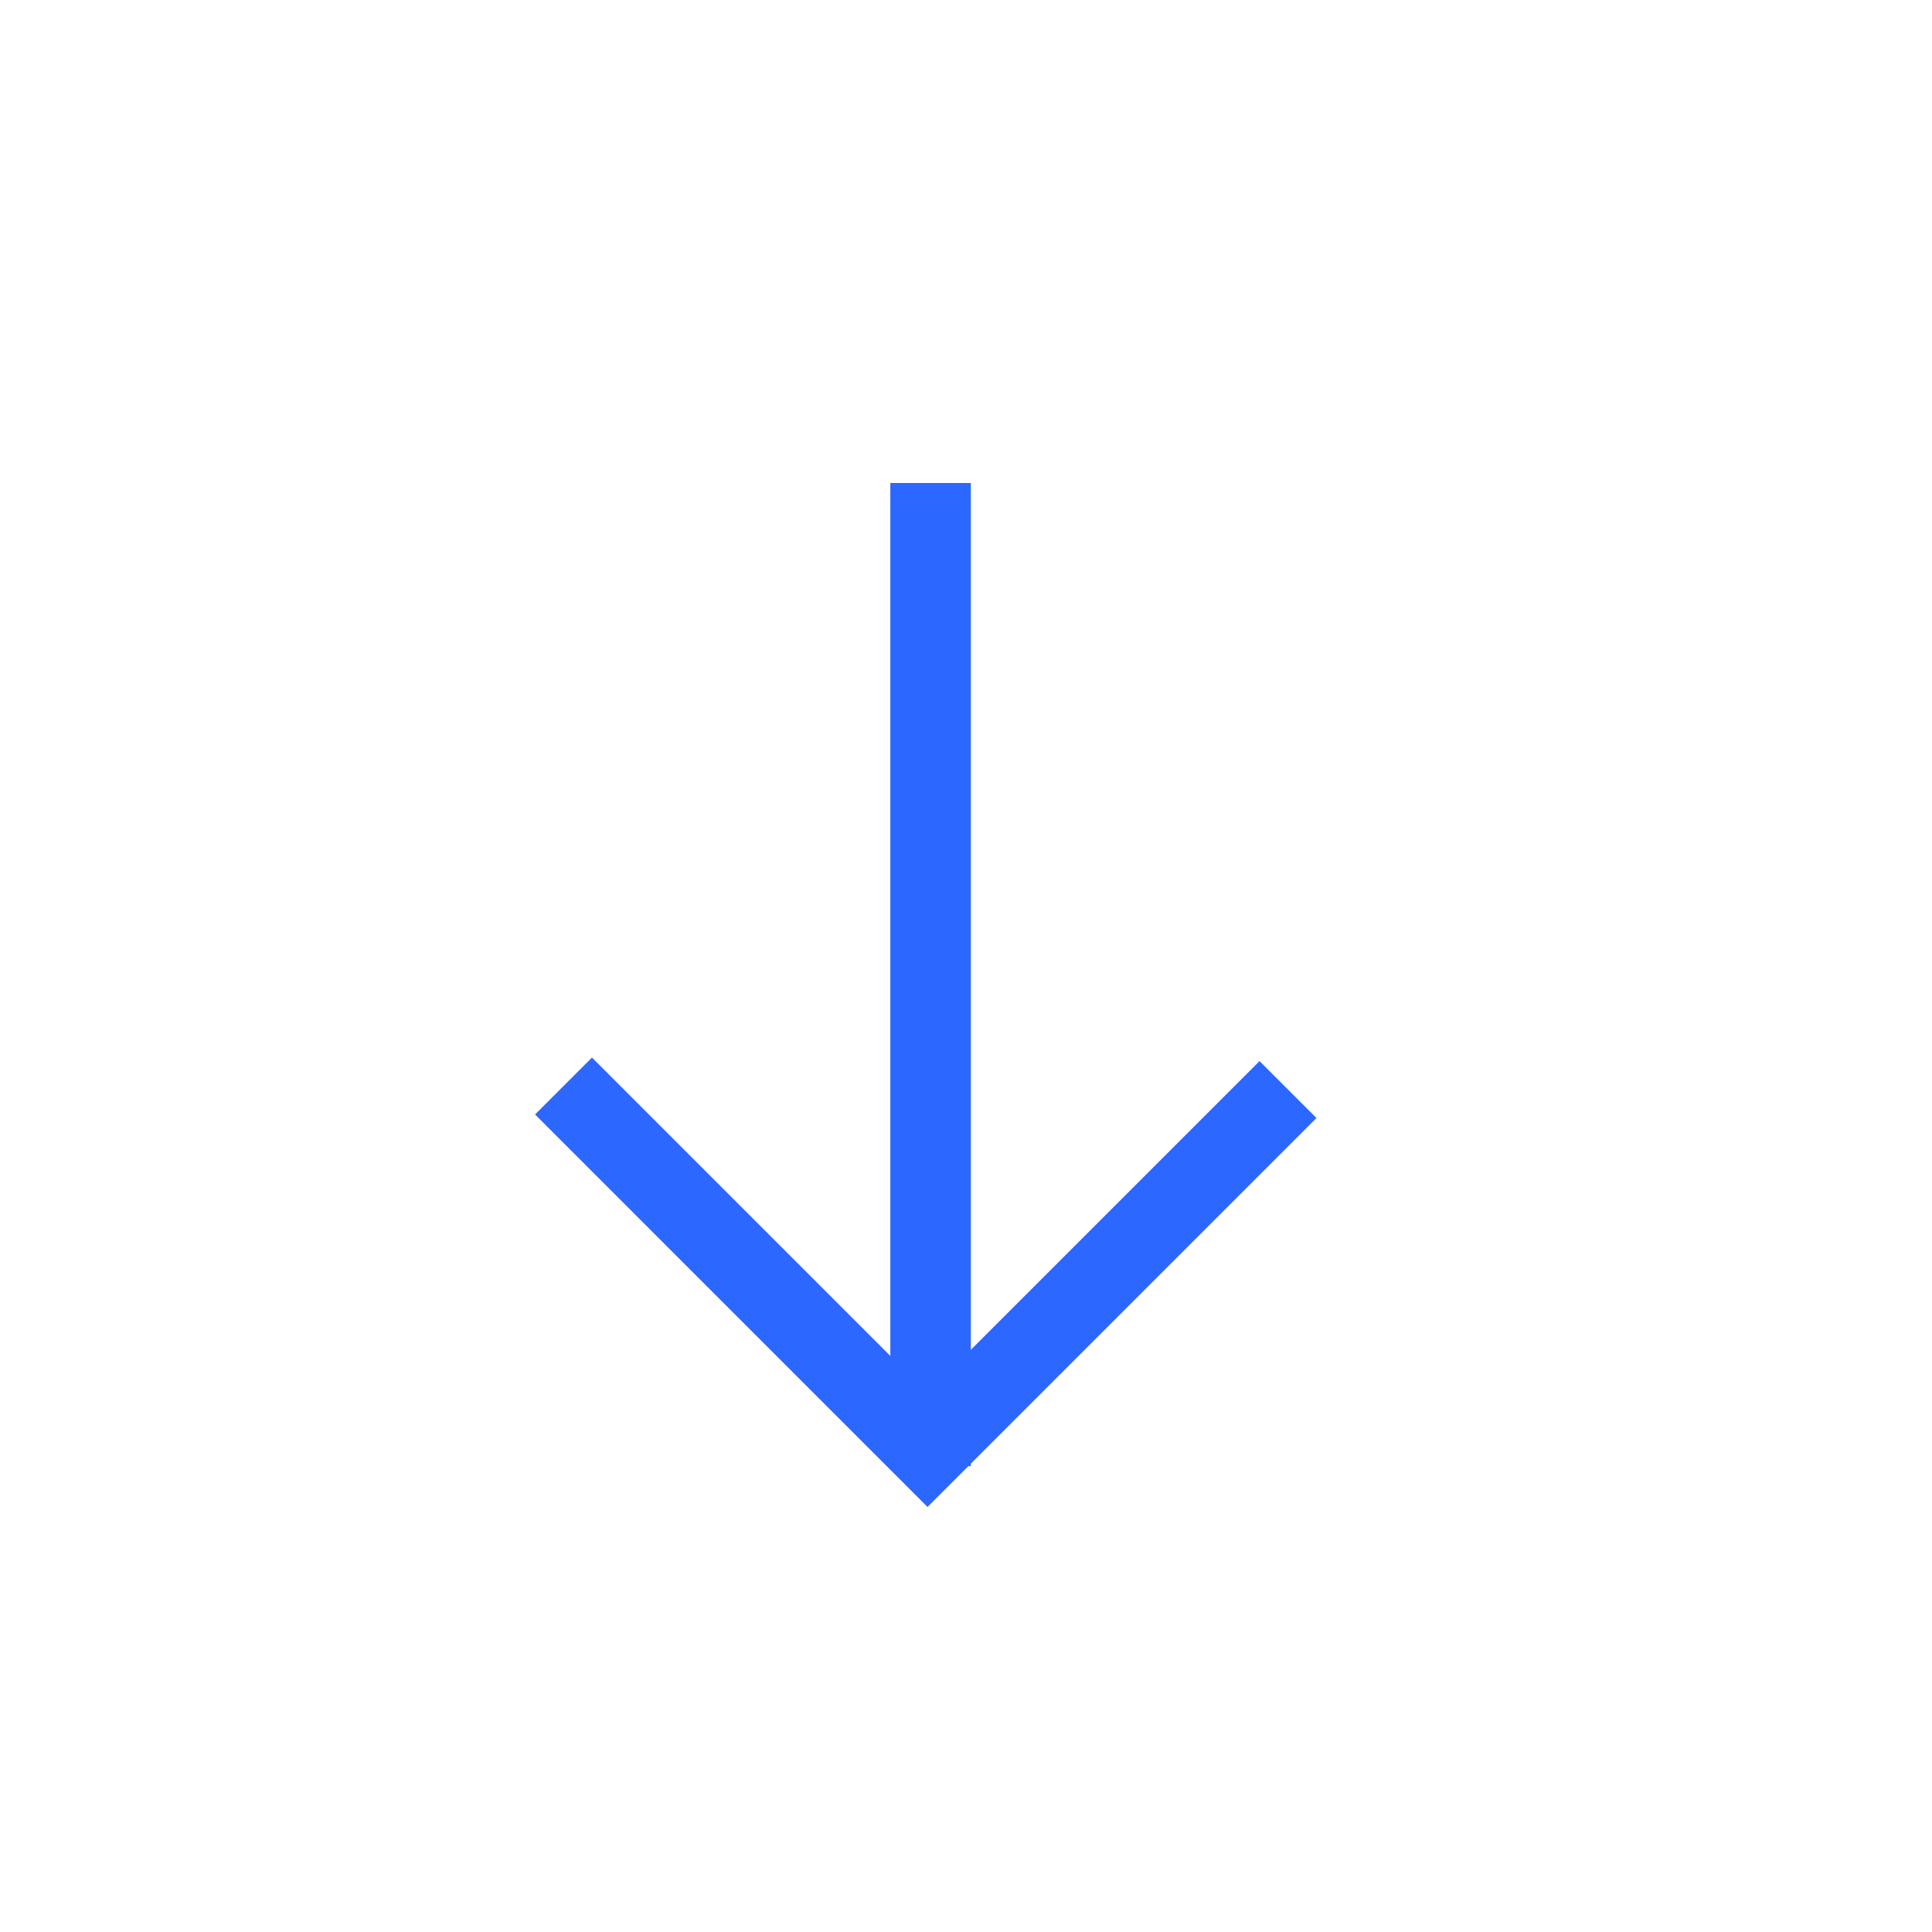 <svg width="24" height="24" viewBox="0 0 24 24" fill="none" xmlns="http://www.w3.org/2000/svg">
<path d="M16 13.535L11.522 18.013L7 13.491" stroke="#2C68FF"/>
<path d="M11.56 18.213L11.56 6" stroke="#2C68FF"/>
</svg>
